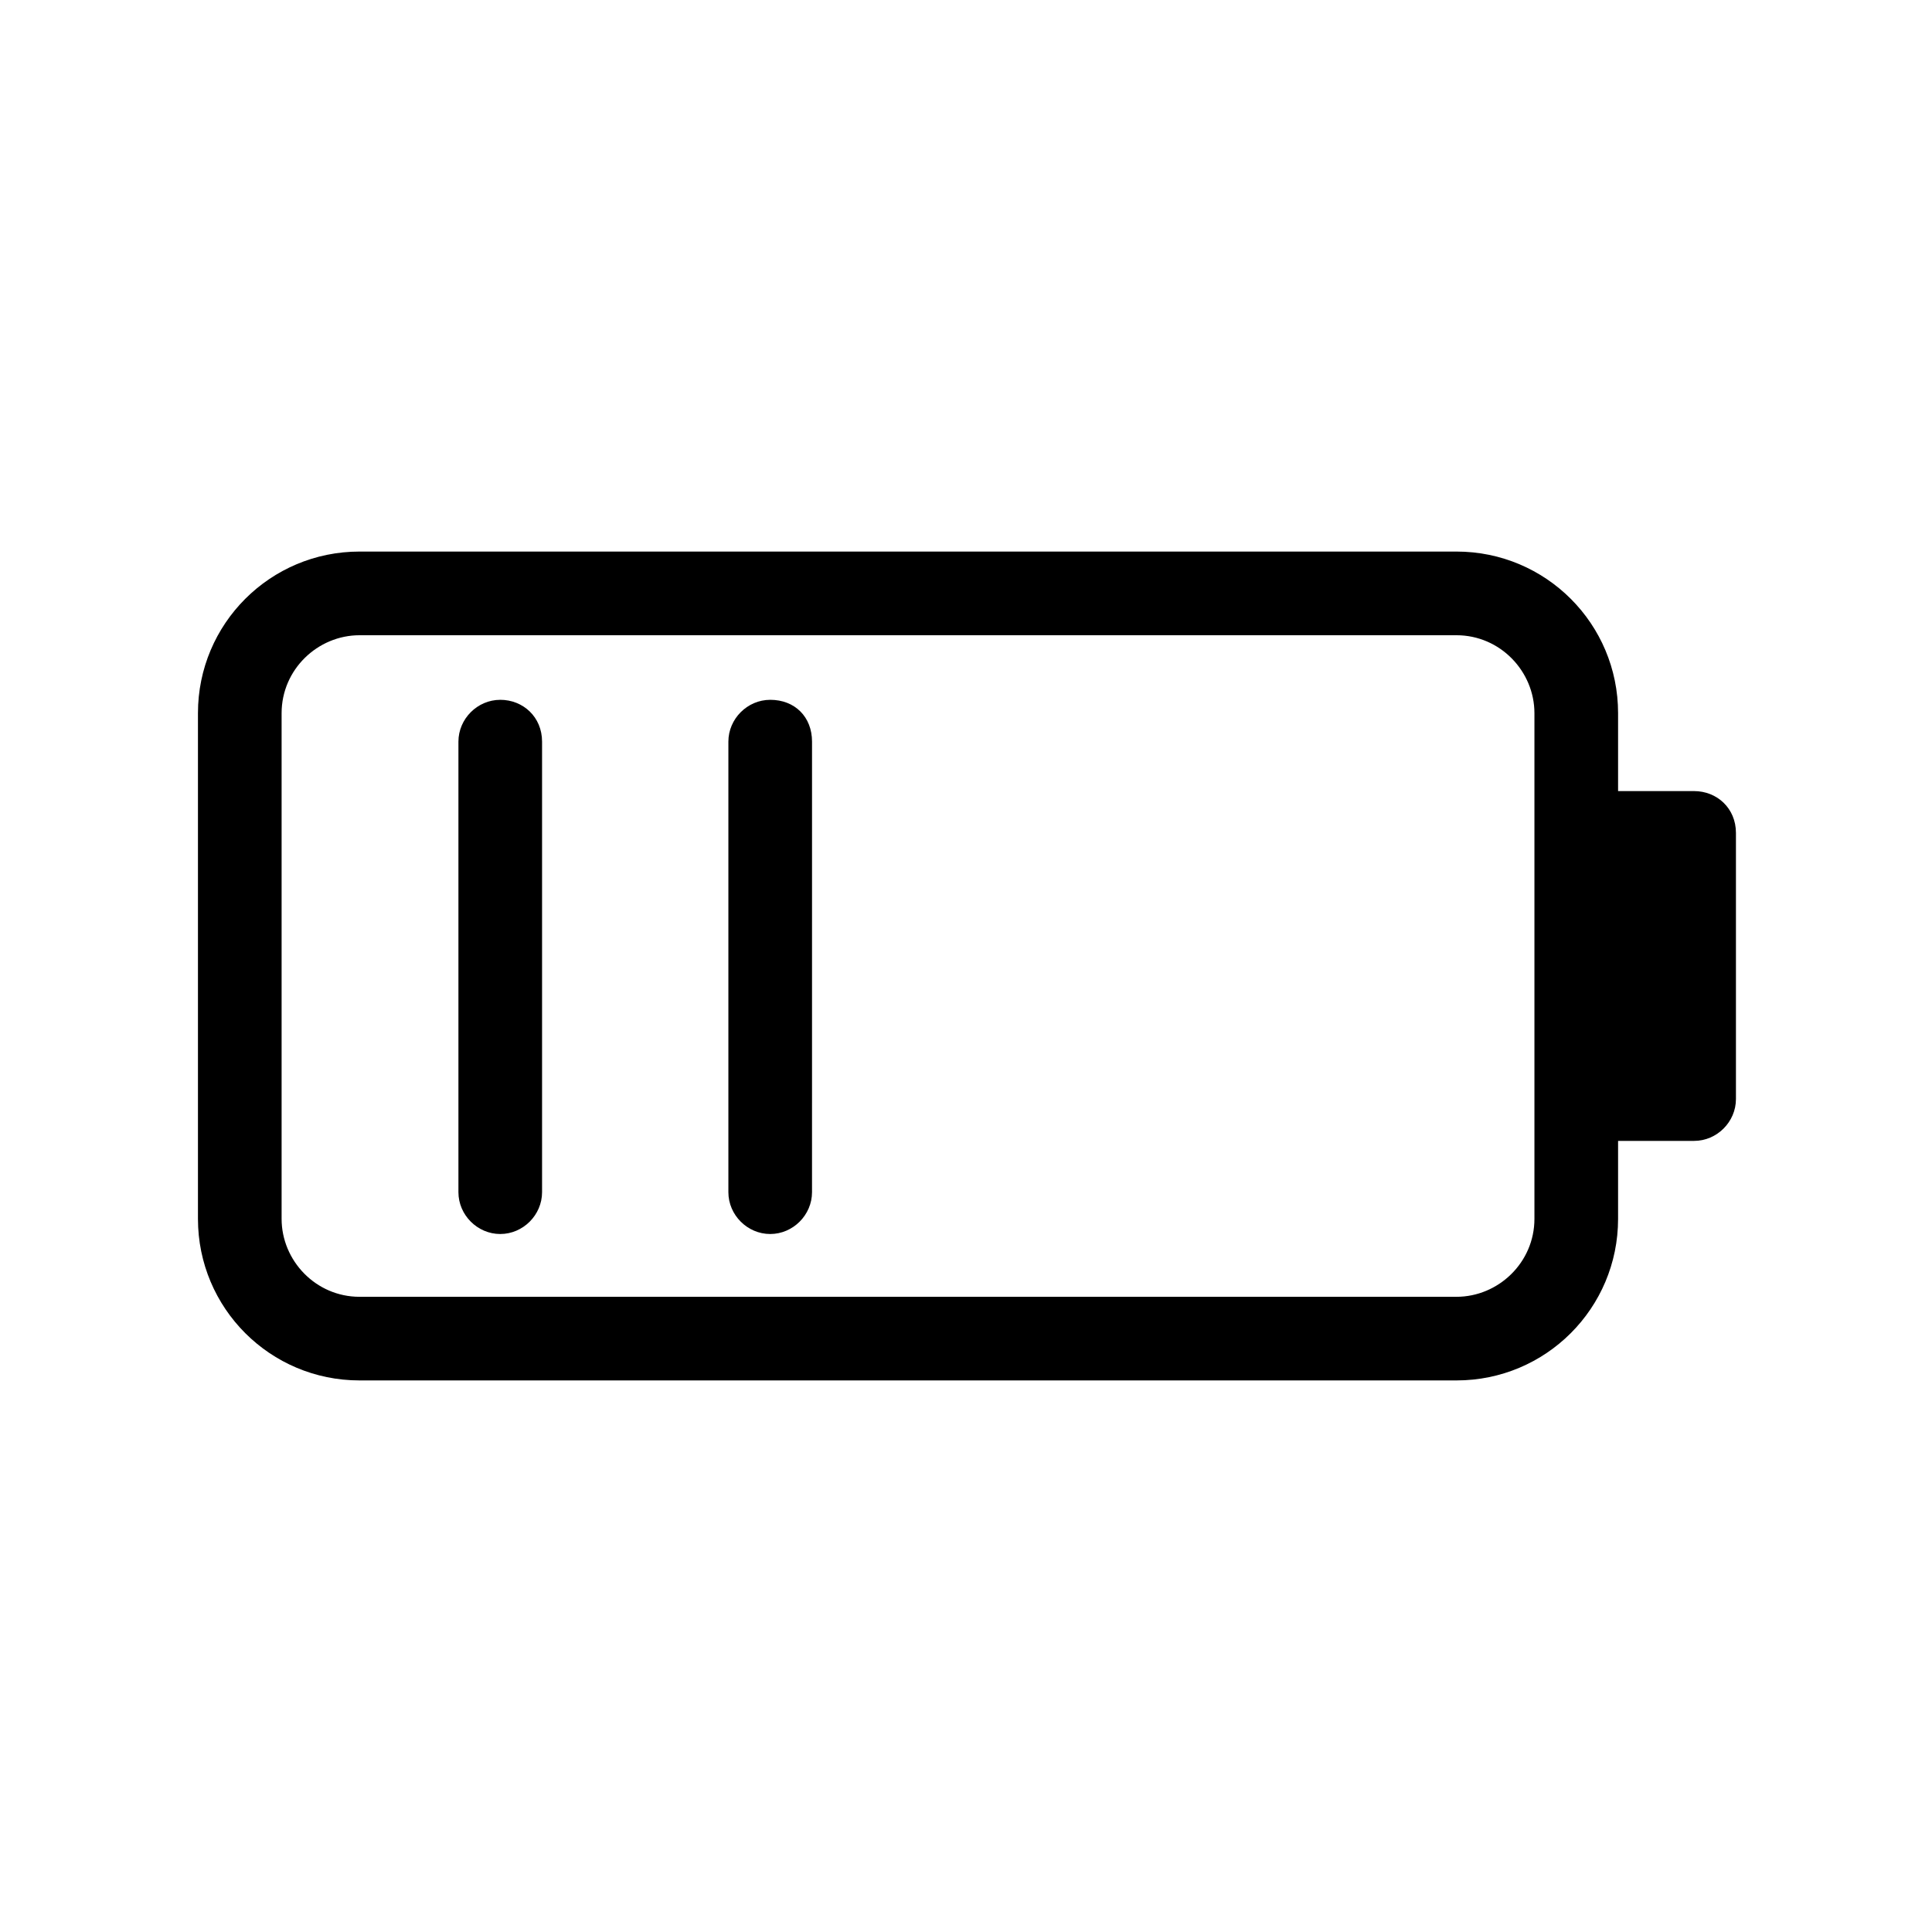 <?xml version="1.0" encoding="UTF-8"?>
<!-- Uploaded to: ICON Repo, www.iconrepo.com, Generator: ICON Repo Mixer Tools -->
<svg fill="#000000" width="800px" height="800px" version="1.1" viewBox="144 144 512 512" xmlns="http://www.w3.org/2000/svg">
 <g>
  <path d="m592.96 353.65h-20.152v-20.656c0-23.68-19.145-42.824-42.824-42.824h-290.7c-23.68 0-42.824 19.145-42.824 42.824v134.01c0 23.68 19.145 42.824 42.824 42.824h290.7c23.68 0 42.824-19.145 42.824-42.824v-20.656h20.152c6.047 0 11.082-5.039 11.082-11.082v-70.535c0-6.547-5.039-11.082-11.086-11.082zm-42.32 113.36c0 11.586-9.574 20.656-20.656 20.656h-290.7c-11.586 0-20.656-9.574-20.656-20.656v-134.01c0-11.586 9.574-20.656 20.656-20.656h290.7c11.586 0 20.656 9.574 20.656 20.656z"/>
  <path d="m276.57 329.46c-6.047 0-11.082 5.039-11.082 11.082v119.4c0 6.047 5.039 11.082 11.082 11.082 6.047 0 11.082-5.039 11.082-11.082v-119.4c0-6.551-5.039-11.086-11.082-11.086z"/>
  <path d="m348.11 329.46c-6.047 0-11.082 5.039-11.082 11.082v119.4c0 6.047 5.039 11.082 11.082 11.082 6.047 0 11.082-5.039 11.082-11.082l0.004-119.4c0-6.551-4.535-11.086-11.086-11.086z"/>
 </g>
</svg>